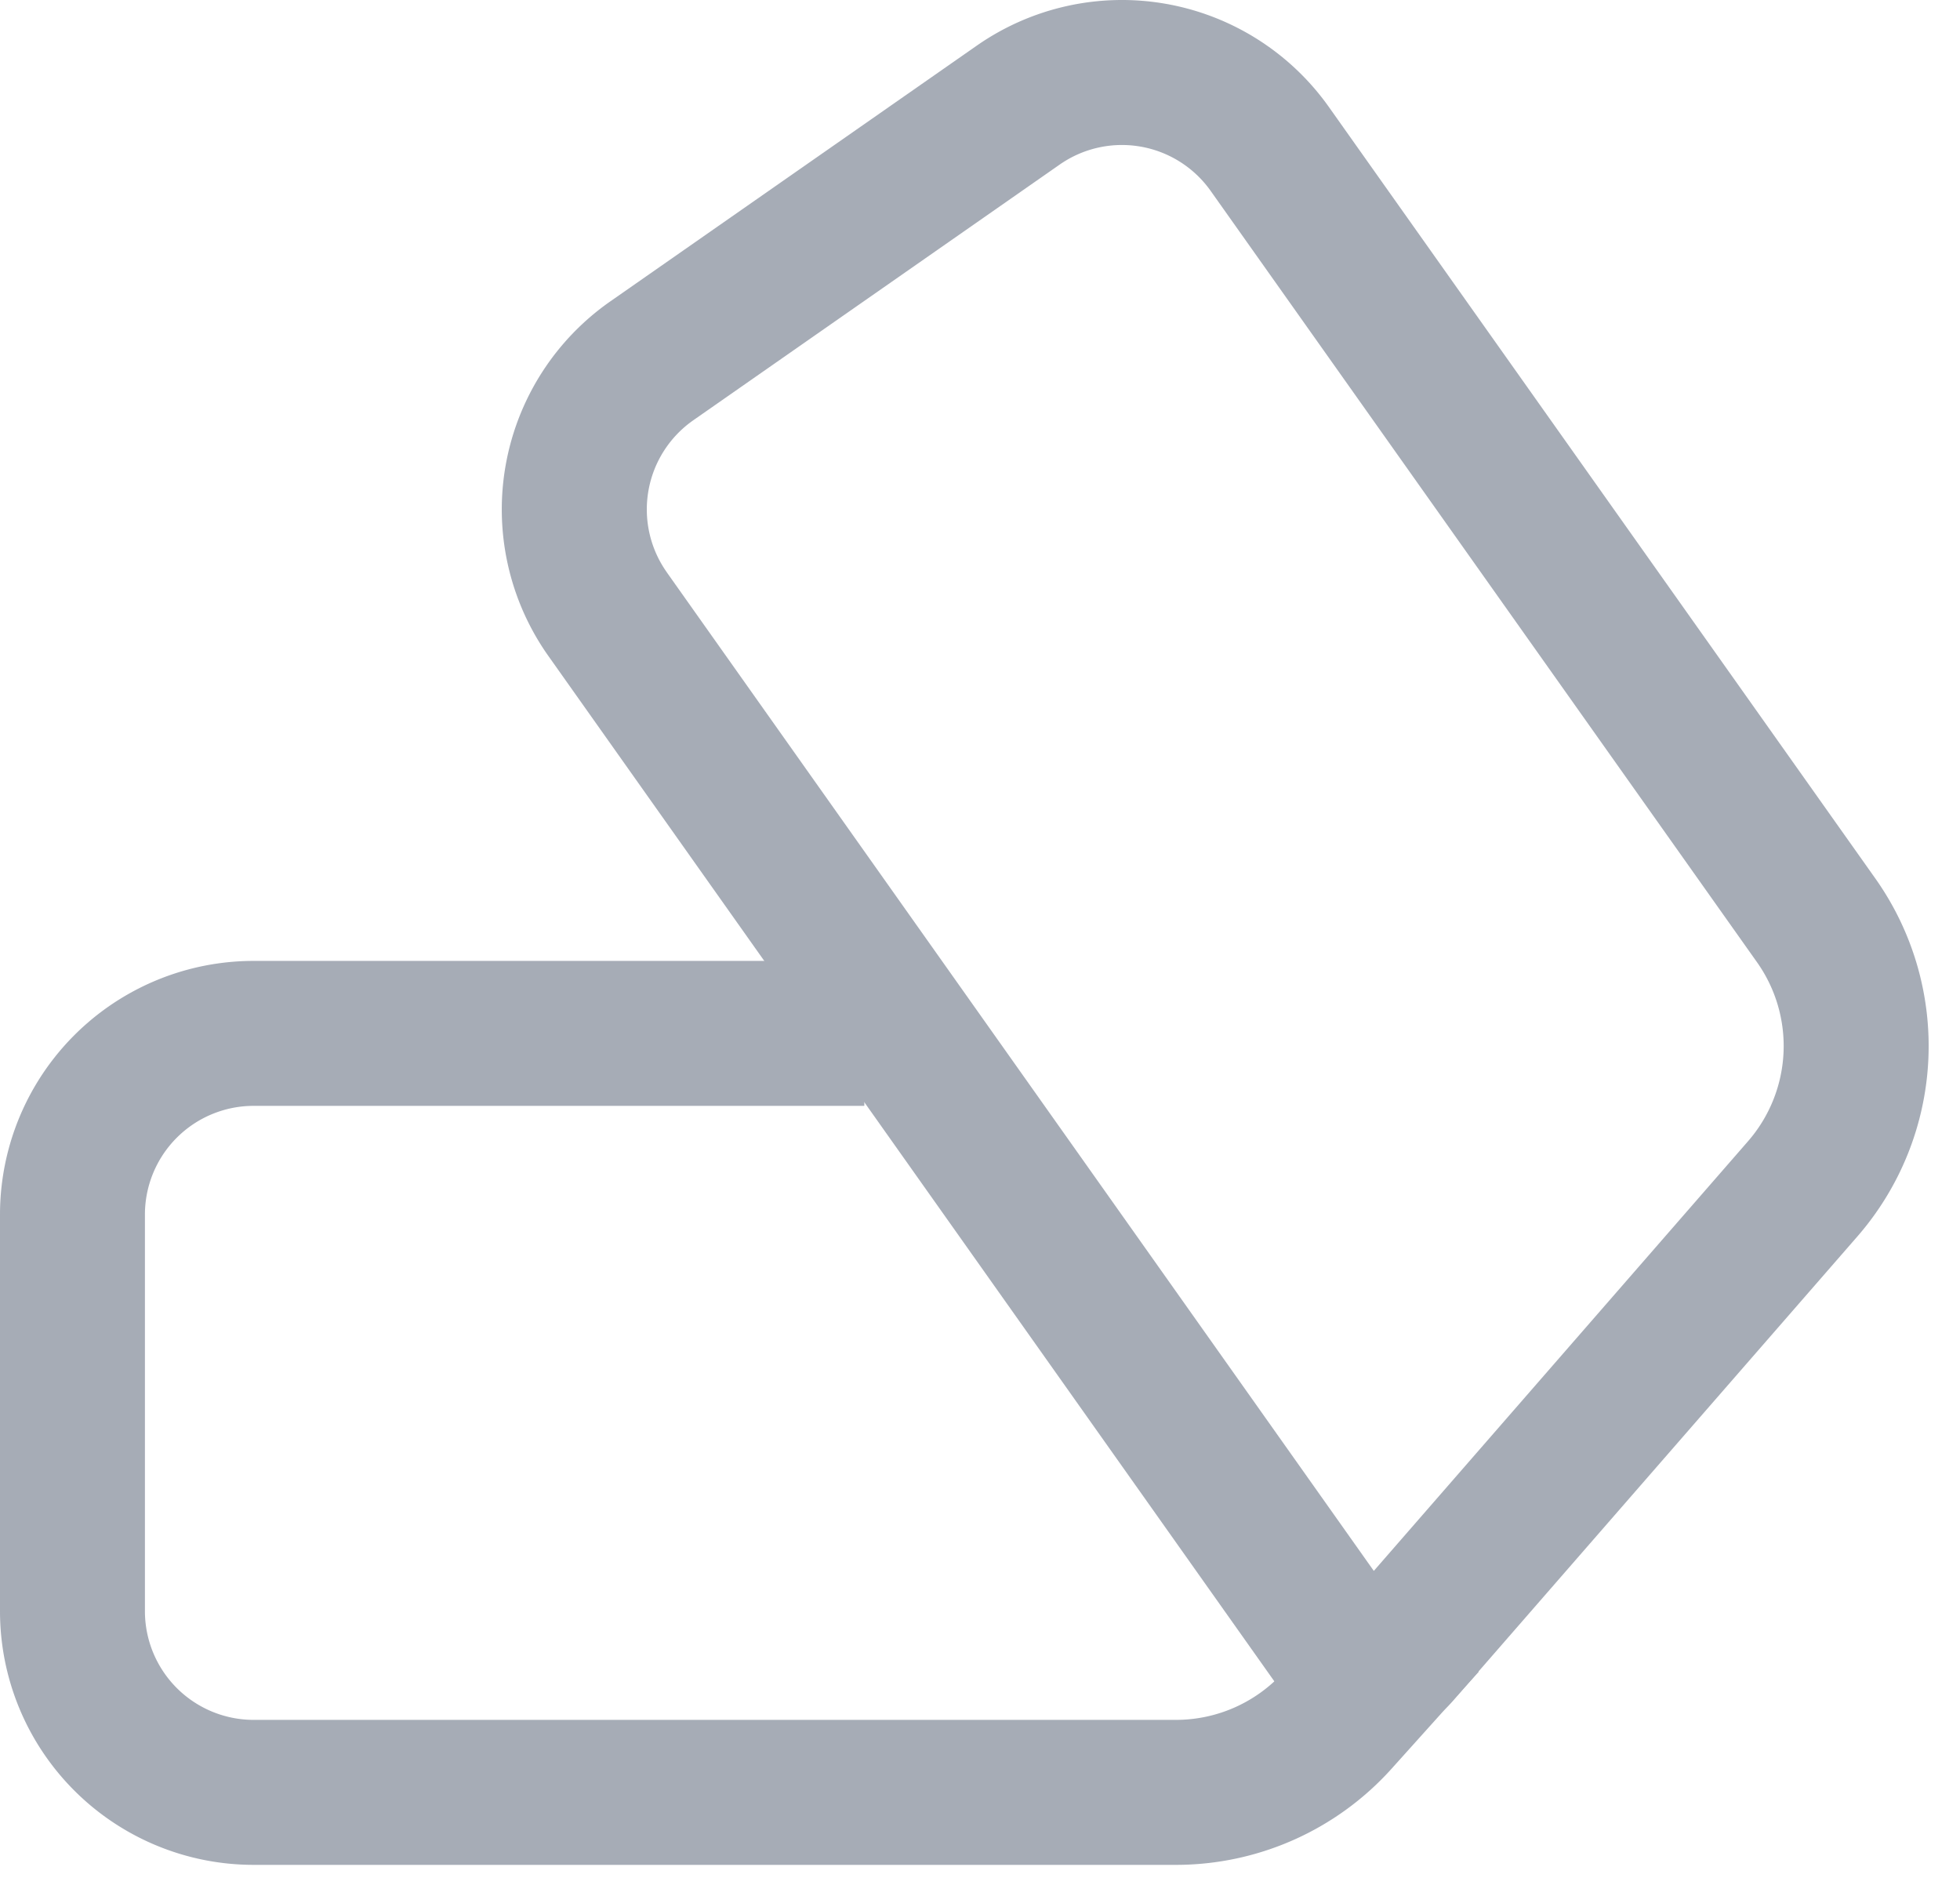 <svg xmlns="http://www.w3.org/2000/svg" width="52" height="50" viewBox="0 0 52 50">
    <g fill="#6A7486" fill-rule="nonzero" opacity=".6">
        <path d="M36.37 41.776l-2.311 2.572a3.846 3.846 0 0 1-2.86 1.275H6.73a2.885 2.885 0 0 1-2.885-2.884v-10.52a2.885 2.885 0 0 1 2.885-2.884h16.201V25.49H6.731A6.73 6.73 0 0 0 0 32.219v10.52a6.73 6.73 0 0 0 6.73 6.73h24.468a7.692 7.692 0 0 0 5.721-2.55l2.312-2.572-2.86-2.57z"/>
        <path d="M34.016 44.893a2.885 2.885 0 0 0 4.53.227l10.73-12.319a7.692 7.692 0 0 0 .477-9.499L35.258 2.841a6.73 6.73 0 0 0-9.344-1.63l-9.721 6.783a6.73 6.73 0 0 0-1.669 9.372l.027.038 19.465 27.489zM17.69 15.18l-.011-.016a2.885 2.885 0 0 1 .715-4.016l9.721-6.783a2.885 2.885 0 0 1 4.004.698l14.495 20.461a3.846 3.846 0 0 1-.238 4.75l-9.928 11.397-18.758-26.49z"/>
    </g>
</svg>
